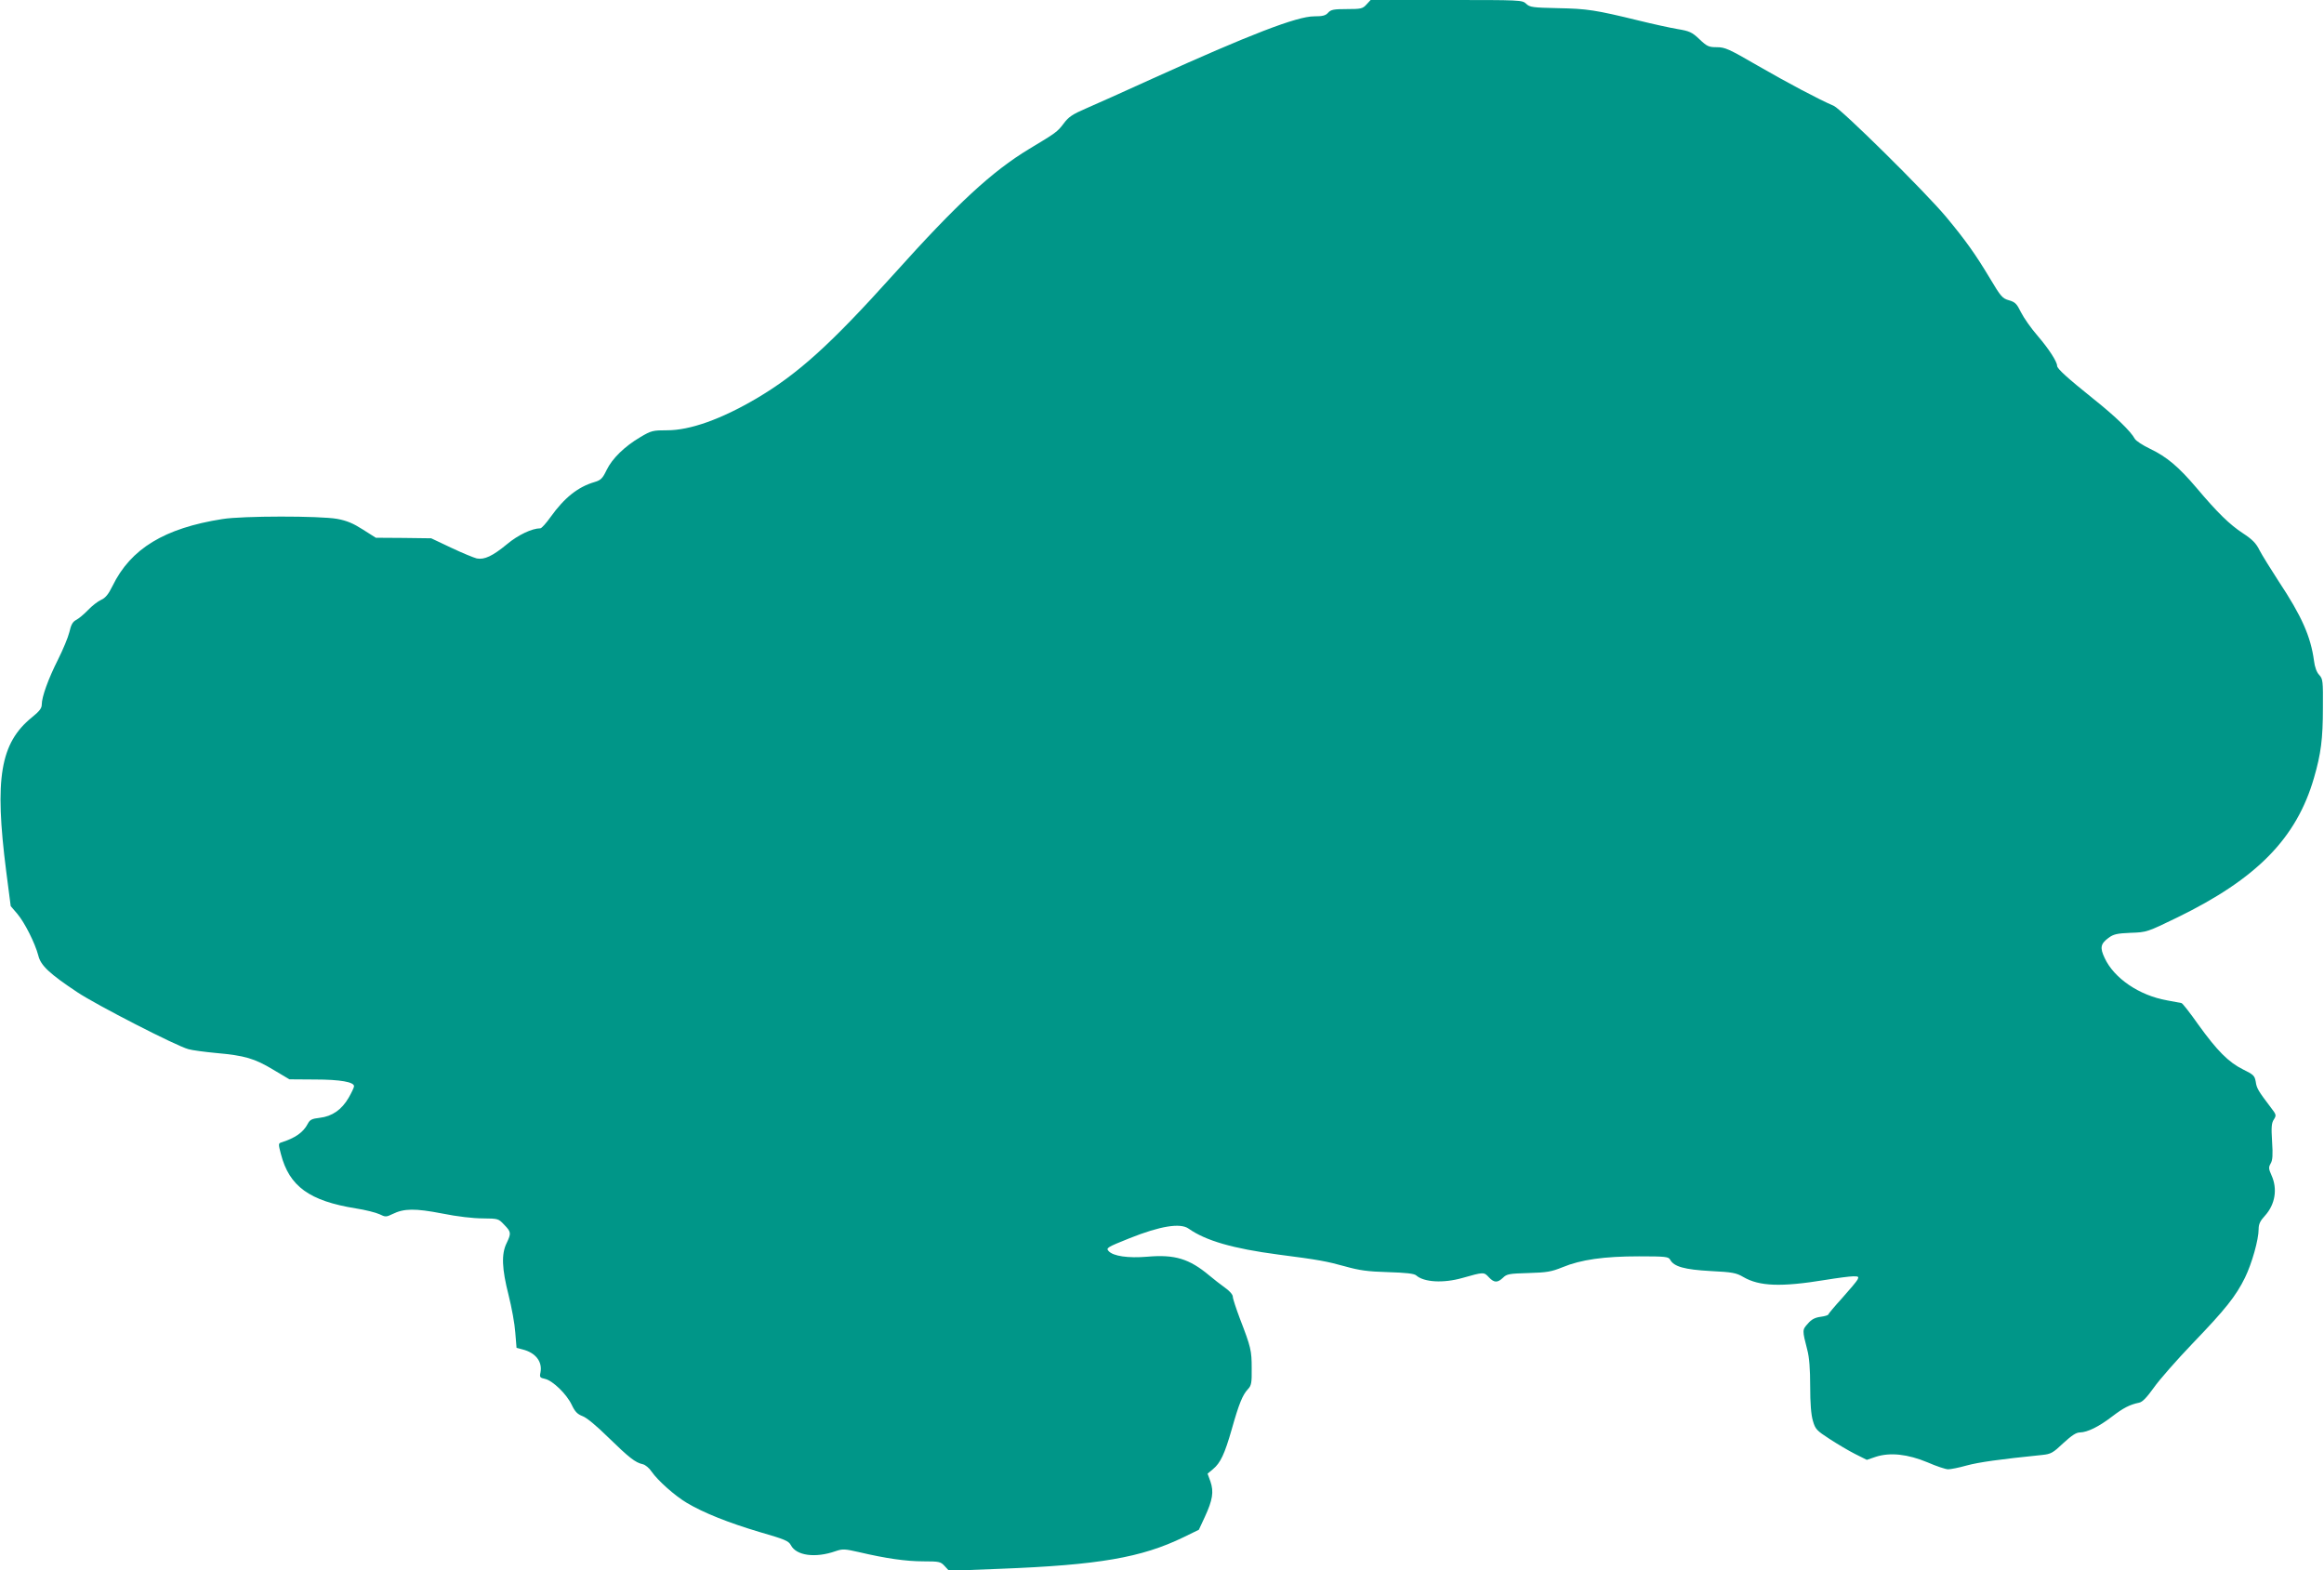 <?xml version="1.0" standalone="no"?>
<!DOCTYPE svg PUBLIC "-//W3C//DTD SVG 20010904//EN"
 "http://www.w3.org/TR/2001/REC-SVG-20010904/DTD/svg10.dtd">
<svg version="1.0" xmlns="http://www.w3.org/2000/svg"
 width="1280pt" height="865pt" viewBox="0 0 1280 865"
 preserveAspectRatio="xMidYMid meet">
<g transform="translate(0,865) scale(0.1,-0.1)"
fill="#009688" stroke="none">
<path d="M7526 8625 c-21 -23 -30 -25 -108 -25 -72 0 -88 -3 -103 -20 -14 -16
-31 -20 -77 -20 -95 0 -356 -101 -886 -341 -156 -71 -323 -146 -372 -167 -72
-31 -95 -46 -122 -83 -35 -46 -41 -50 -189 -139 -205 -124 -395 -299 -746
-690 -349 -388 -527 -549 -757 -685 -194 -114 -365 -175 -491 -175 -79 0 -88
-2 -147 -37 -87 -51 -156 -118 -187 -182 -22 -46 -32 -56 -66 -66 -92 -27
-166 -86 -242 -192 -25 -35 -50 -63 -57 -63 -45 0 -122 -36 -183 -87 -80 -66
-125 -87 -167 -79 -16 4 -80 30 -141 59 l-110 52 -153 2 -152 1 -71 45 c-53
34 -88 49 -142 59 -95 17 -522 17 -632 -1 -319 -50 -505 -163 -605 -368 -23
-47 -40 -67 -63 -77 -18 -8 -50 -33 -72 -56 -22 -23 -52 -48 -66 -55 -19 -10
-28 -27 -37 -67 -7 -29 -35 -96 -62 -150 -54 -107 -90 -206 -90 -249 0 -20
-13 -37 -54 -70 -175 -142 -207 -337 -142 -847 l25 -193 36 -42 c41 -48 98
-162 116 -230 13 -55 61 -100 216 -203 102 -68 545 -296 611 -313 20 -6 89
-15 152 -21 158 -14 212 -30 315 -92 l89 -53 141 -1 c140 0 215 -14 215 -37 0
-7 -14 -36 -30 -64 -38 -65 -90 -102 -159 -110 -43 -5 -54 -10 -66 -33 -24
-47 -70 -79 -147 -103 -15 -5 -15 -10 -1 -63 46 -179 158 -259 413 -300 52 -8
111 -23 130 -32 33 -16 37 -16 72 1 63 31 123 32 273 3 83 -17 173 -27 224
-27 85 -1 86 -1 118 -35 39 -40 39 -47 13 -102 -29 -59 -26 -140 11 -285 17
-67 34 -160 37 -206 l7 -85 34 -9 c71 -18 109 -67 98 -126 -6 -27 -3 -30 25
-36 43 -10 119 -84 147 -143 18 -38 31 -51 59 -62 23 -8 78 -54 143 -118 114
-111 148 -138 189 -147 14 -3 36 -21 49 -41 34 -49 128 -133 194 -172 92 -55
231 -110 399 -160 141 -41 161 -49 174 -73 30 -58 135 -72 246 -33 39 13 49
13 128 -5 149 -35 260 -51 356 -51 88 0 95 -2 117 -26 l24 -26 284 11 c540 21
775 61 1008 174 l84 41 33 71 c43 93 50 138 31 194 l-16 44 30 25 c41 34 64
83 103 219 40 142 60 190 89 221 19 20 22 34 21 115 0 98 -4 116 -65 274 -21
56 -39 110 -39 121 0 11 -18 32 -44 50 -24 17 -62 47 -86 67 -110 92 -190 116
-340 103 -107 -9 -189 3 -214 31 -15 17 -9 21 116 71 168 67 278 85 324 53 95
-67 244 -110 493 -143 225 -29 267 -37 372 -66 75 -21 122 -28 234 -31 98 -3
144 -8 155 -18 43 -38 150 -44 255 -14 116 33 118 33 144 5 30 -32 48 -33 79
-4 21 21 35 23 140 26 102 3 126 7 188 32 101 42 230 60 421 60 148 0 163 -2
172 -19 21 -38 79 -54 223 -62 120 -6 141 -10 180 -33 88 -51 207 -56 451 -16
67 11 137 20 155 20 28 0 31 -2 23 -18 -5 -10 -44 -56 -85 -102 -42 -46 -76
-87 -76 -90 0 -4 -19 -10 -42 -13 -31 -4 -51 -14 -71 -38 -31 -34 -31 -35 -3
-144 11 -40 16 -106 16 -201 0 -94 5 -157 15 -190 13 -46 21 -54 92 -100 43
-28 107 -66 141 -83 l64 -32 50 17 c78 25 175 15 285 -31 48 -21 99 -38 113
-38 14 0 60 9 102 21 67 18 179 34 416 58 48 5 59 11 116 65 47 43 71 59 92
59 41 1 103 31 176 87 63 48 97 66 150 77 19 4 42 29 81 83 30 43 126 152 213
243 181 188 239 261 289 363 38 78 75 209 75 267 0 27 8 45 35 74 56 62 70
147 36 222 -16 36 -17 44 -5 65 11 18 13 47 8 122 -5 79 -3 102 10 121 14 23
14 26 -17 66 -70 92 -78 106 -83 142 -6 33 -12 39 -69 67 -81 40 -144 104
-247 247 -45 64 -87 118 -93 119 -5 1 -41 8 -80 15 -152 27 -291 121 -343 233
-27 57 -23 78 21 111 27 20 46 25 122 28 89 3 91 4 258 85 437 213 656 436
752 769 38 131 49 213 49 386 1 146 0 158 -20 180 -14 14 -25 44 -29 78 -18
134 -68 247 -194 437 -44 68 -92 145 -106 172 -19 39 -40 60 -92 94 -73 48
-138 111 -257 252 -97 114 -162 169 -254 213 -40 19 -78 44 -84 55 -22 41
-105 122 -228 220 -142 114 -200 166 -200 182 0 23 -46 94 -107 165 -36 41
-77 100 -92 130 -23 47 -32 56 -66 66 -36 10 -45 20 -105 121 -81 135 -134
209 -241 338 -116 139 -576 593 -619 612 -82 35 -257 128 -420 222 -157 91
-179 101 -224 101 -44 0 -54 4 -96 44 -41 39 -55 45 -121 56 -41 7 -137 28
-214 47 -238 58 -283 65 -443 68 -140 3 -156 5 -176 24 -22 21 -29 21 -440 21
l-417 0 -23 -25z"/>
</g>
</svg>
